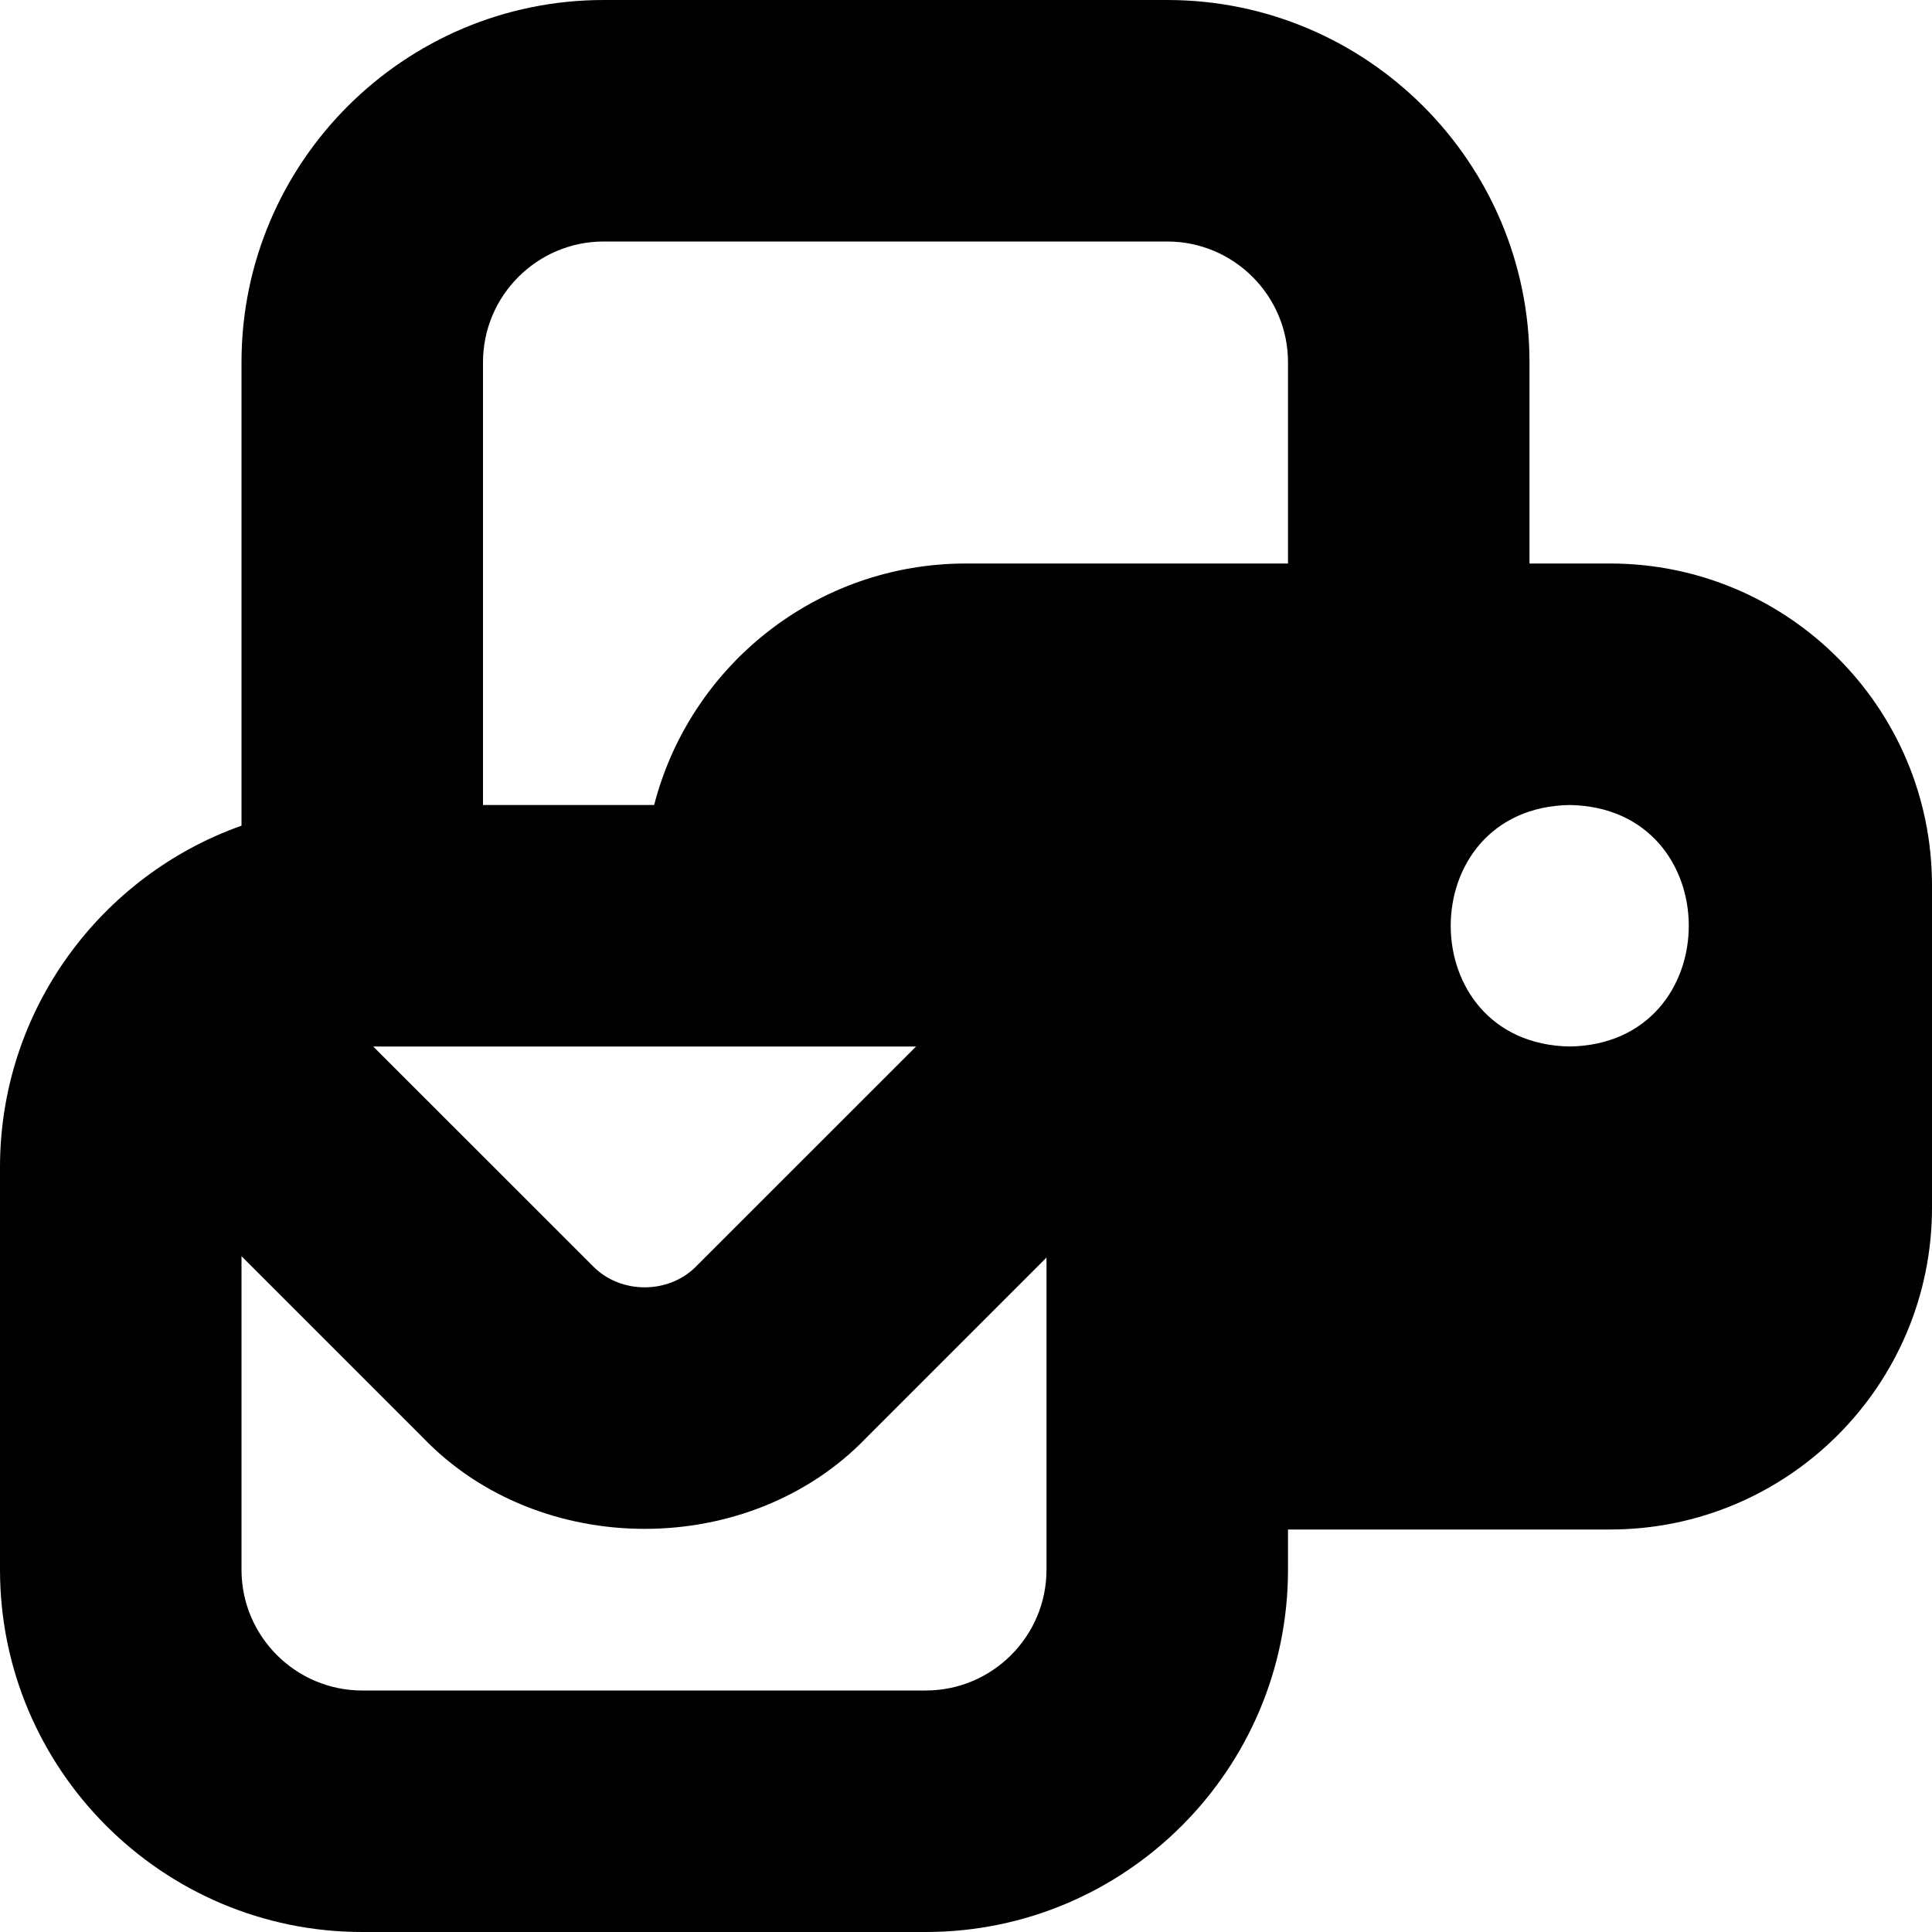 <?xml version="1.0" encoding="UTF-8"?>
<svg xmlns="http://www.w3.org/2000/svg" id="Layer_1" data-name="Layer 1" viewBox="0 0 24 24" width="512" height="512"><path d="M20,7h-1v-2.5c0-2.481-2.019-4.5-4.5-4.5H7.5C5.019,0,3,2.019,3,4.5v5.757c-1.746,.619-3,2.287-3,4.243v5c0,2.481,2.019,4.5,4.5,4.5h7c2.481,0,4.5-2.019,4.5-4.5v-.5h4c2.209,0,4-1.791,4-4v-4c0-2.209-1.791-4-4-4ZM7.5,3h7c.827,0,1.5,.673,1.5,1.5v2.5h-4c-1.864,0-3.43,1.275-3.874,3h-2.126V4.5c0-.827,.673-1.5,1.5-1.5Zm3.88,10l-2.738,2.737c-.34,.34-.929,.339-1.268,0l-2.738-2.737h6.743Zm1.62,6.5c0,.827-.673,1.5-1.5,1.5H4.5c-.827,0-1.5-.673-1.5-1.5v-3.895l2.253,2.253c1.451,1.512,4.06,1.512,5.511,0l2.236-2.236v3.878Zm6.5-6.5c-1.972-.034-1.971-2.967,0-3,1.972,.034,1.971,2.967,0,3Z"/></svg>
